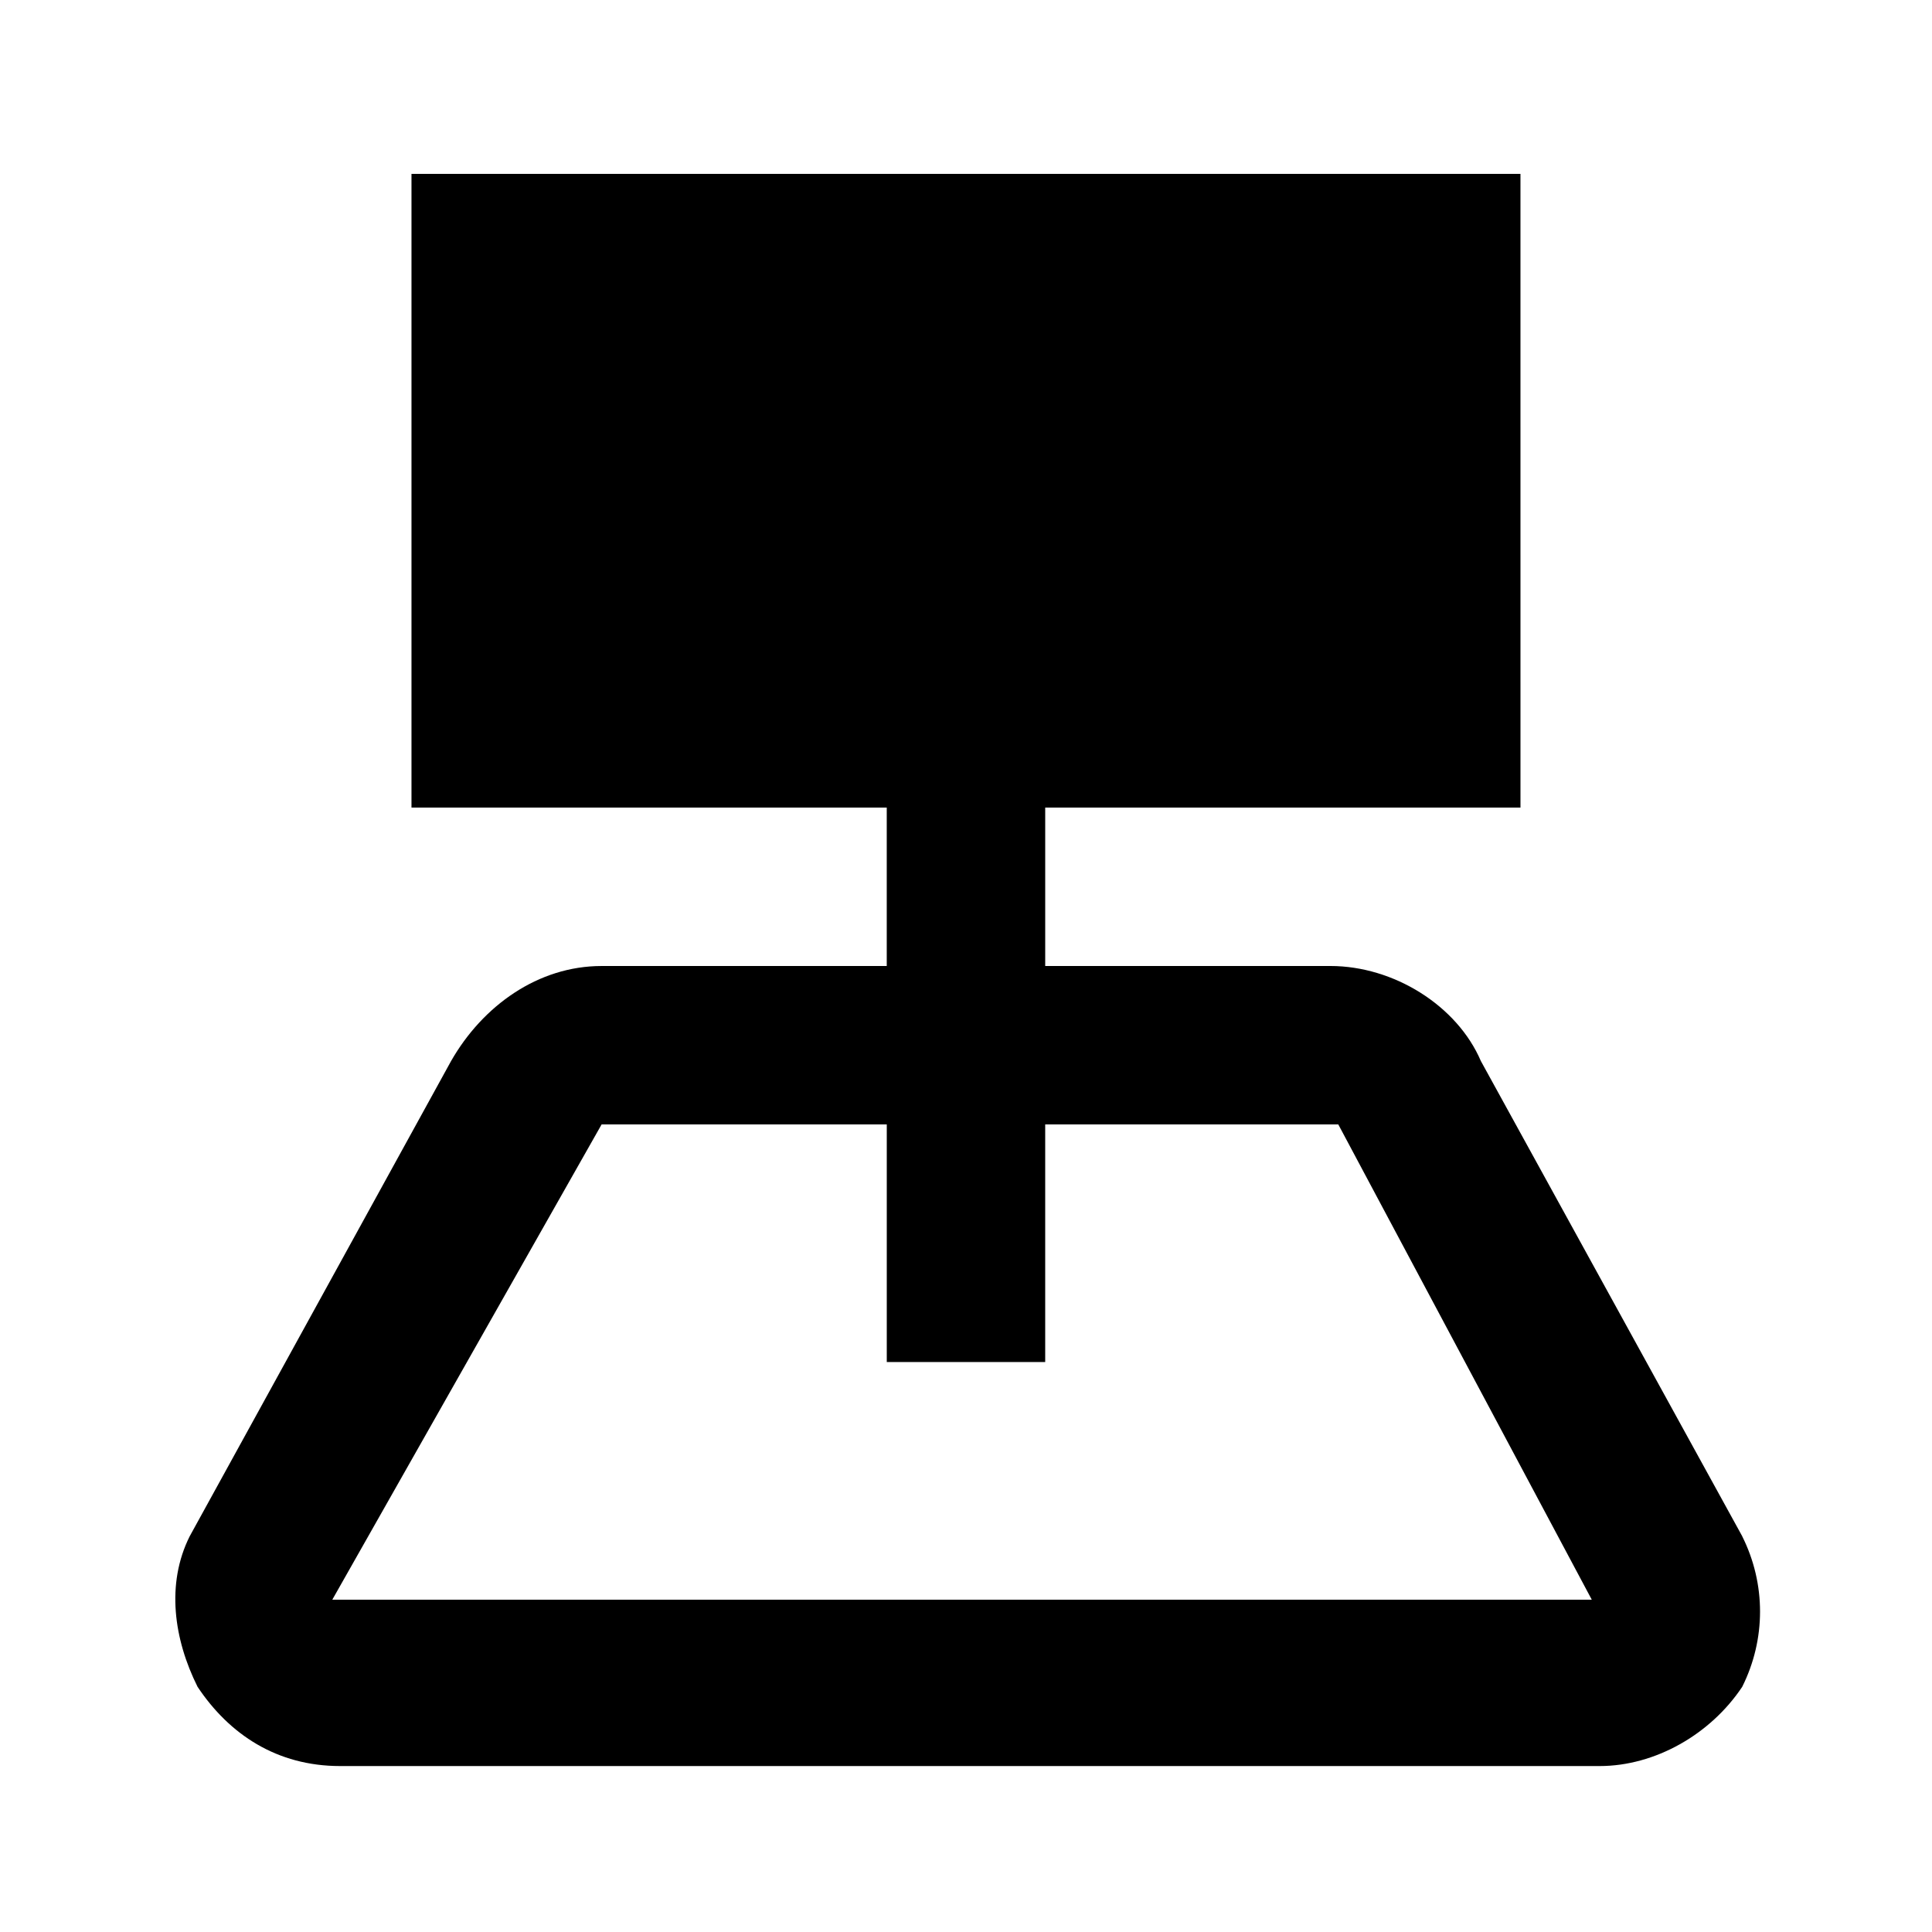 <?xml version="1.0" encoding="UTF-8"?>
<!-- Uploaded to: SVG Repo, www.svgrepo.com, Generator: SVG Repo Mixer Tools -->
<svg fill="#000000" width="800px" height="800px" version="1.1" viewBox="144 144 512 512" xmlns="http://www.w3.org/2000/svg">
 <path d="m605.72 551.14-69.273-125.95c-6.297-14.695-23.09-25.191-39.887-25.191l-75.57 0.004v-41.984h125.95l-0.004-167.94h-293.89v167.94h125.95v41.984h-75.574c-16.793 0-31.488 10.496-39.887 25.191l-69.273 125.95c-6.297 12.594-4.199 27.289 2.098 39.887 8.398 12.594 20.992 20.992 37.785 20.992h333.77c14.695 0 29.391-8.398 37.785-20.992 6.305-12.602 6.305-27.293 0.008-39.891zm-39.887 16.793h-333.77l71.371-125.95h75.57v62.977h41.984v-62.977h77.672l67.176 125.95c2.098 0 2.098 0 0 0z"/>
</svg>